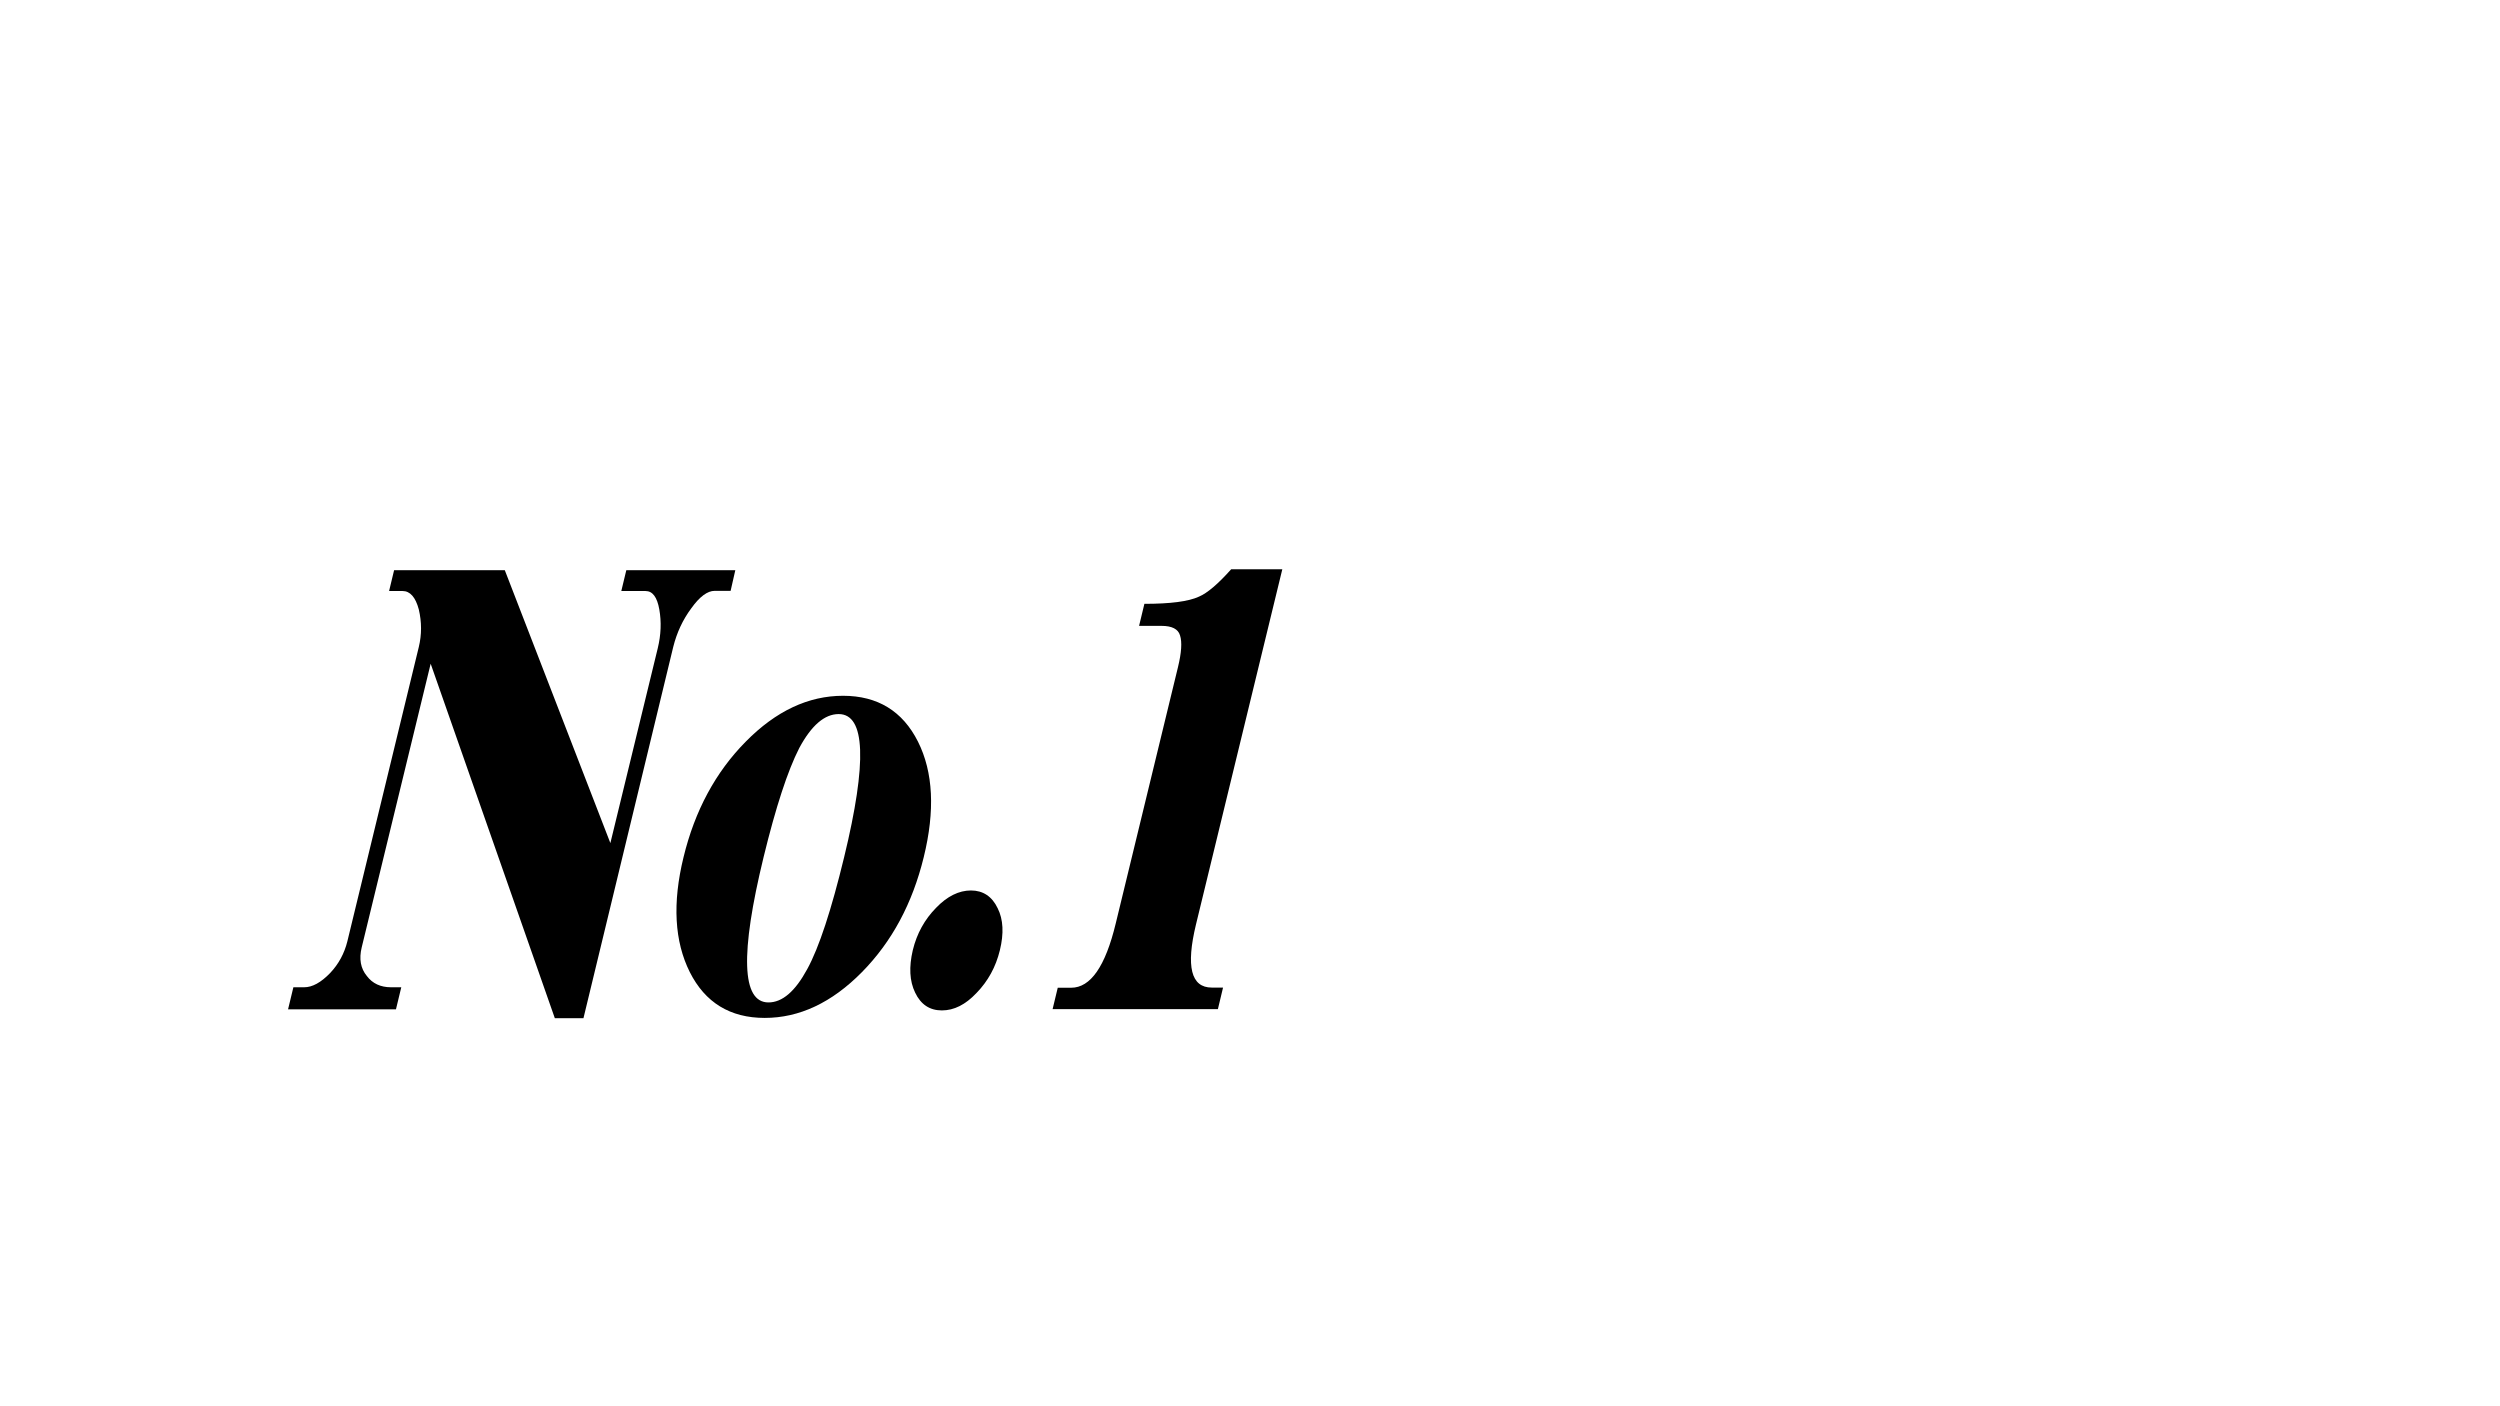 <?xml version="1.0" encoding="UTF-8"?><svg xmlns="http://www.w3.org/2000/svg" viewBox="0 0 1920 1080"><defs><style>.d{fill:none;}</style></defs><g id="a"/><g id="b"><g id="c"><rect class="d" width="1920" height="1080"/><g><path d="M561.1,453.77h-12.25c-5.52,0-11.53,4.44-17.89,13.33-6.61,8.89-11.17,18.74-13.93,29.78l-68.94,285.11h-21.98l-95.36-272.26-52.96,217.86c-2.16,8.89-.84,16.21,3.96,21.98,4.32,5.76,10.57,8.65,18.5,8.65h7.93l-4.08,16.93h-82.87l4.08-16.93h8.29c6.25,0,12.85-3.6,19.94-10.93,6.61-6.97,10.93-15.13,13.21-24.26l54.89-226.15c2.28-9.49,2.28-19.1,0-28.82-2.52-9.49-6.73-14.17-12.49-14.17h-10.33l3.84-15.97h85.03l81.07,209.57,36.39-149.64c2.52-10.33,2.88-20.3,1.2-29.78-1.68-9.49-5.16-14.17-10.57-14.17h-18.62l3.84-15.97h83.71l-3.6,15.85Z"/><path d="M709.43,658.3c-8.65,35.43-24.38,64.85-47.44,88.27-23.18,23.54-48.16,35.19-74.7,35.19s-45.76-11.77-57.53-35.19c-11.77-23.54-13.45-52.96-4.8-88.27,8.65-35.67,24.62-65.33,47.8-88.75,23.18-23.54,48.16-35.19,74.7-35.19s45.76,11.77,57.53,35.19c11.77,23.42,13.21,53.08,4.44,88.75Zm-61.13,0c17.77-73.26,16.33-109.89-4.2-109.89-10.81,0-20.9,8.65-30.26,26.06-8.89,17.41-18.01,45.28-27.38,83.71-18.13,74.46-16.81,111.69,3.72,111.69,10.69,0,20.54-8.53,29.78-25.58,9.13-16.69,18.5-45.4,28.34-85.99Z"/><path d="M767.91,729.76c-3.12,12.85-9.13,23.78-18.01,32.91-8.41,8.89-17.17,13.33-26.54,13.33s-16.21-4.56-20.54-13.69c-4.32-8.89-4.8-19.7-1.8-32.55,3.12-12.85,9.13-23.66,17.89-32.55,8.53-8.89,17.53-13.33,26.78-13.33s16.21,4.56,20.54,13.69c4.32,8.65,4.8,19.34,1.68,32.19Z"/><path d="M935.33,775.03h-126.94l3.96-16.45h10.33c14.89,0,26.3-16.45,34.23-49.48l47.8-196.84c2.64-10.93,3.24-19.1,1.56-24.26-1.44-4.92-6.25-7.33-14.17-7.33h-17.29l4.08-16.93c19.94,0,33.87-1.8,41.91-5.52,6.49-2.76,14.65-9.73,24.74-21.02h39.27l-66.29,272.74c-7.81,32.31-3.84,48.52,12.13,48.52h8.65l-3.96,16.57Z"/></g></g></g></svg>
